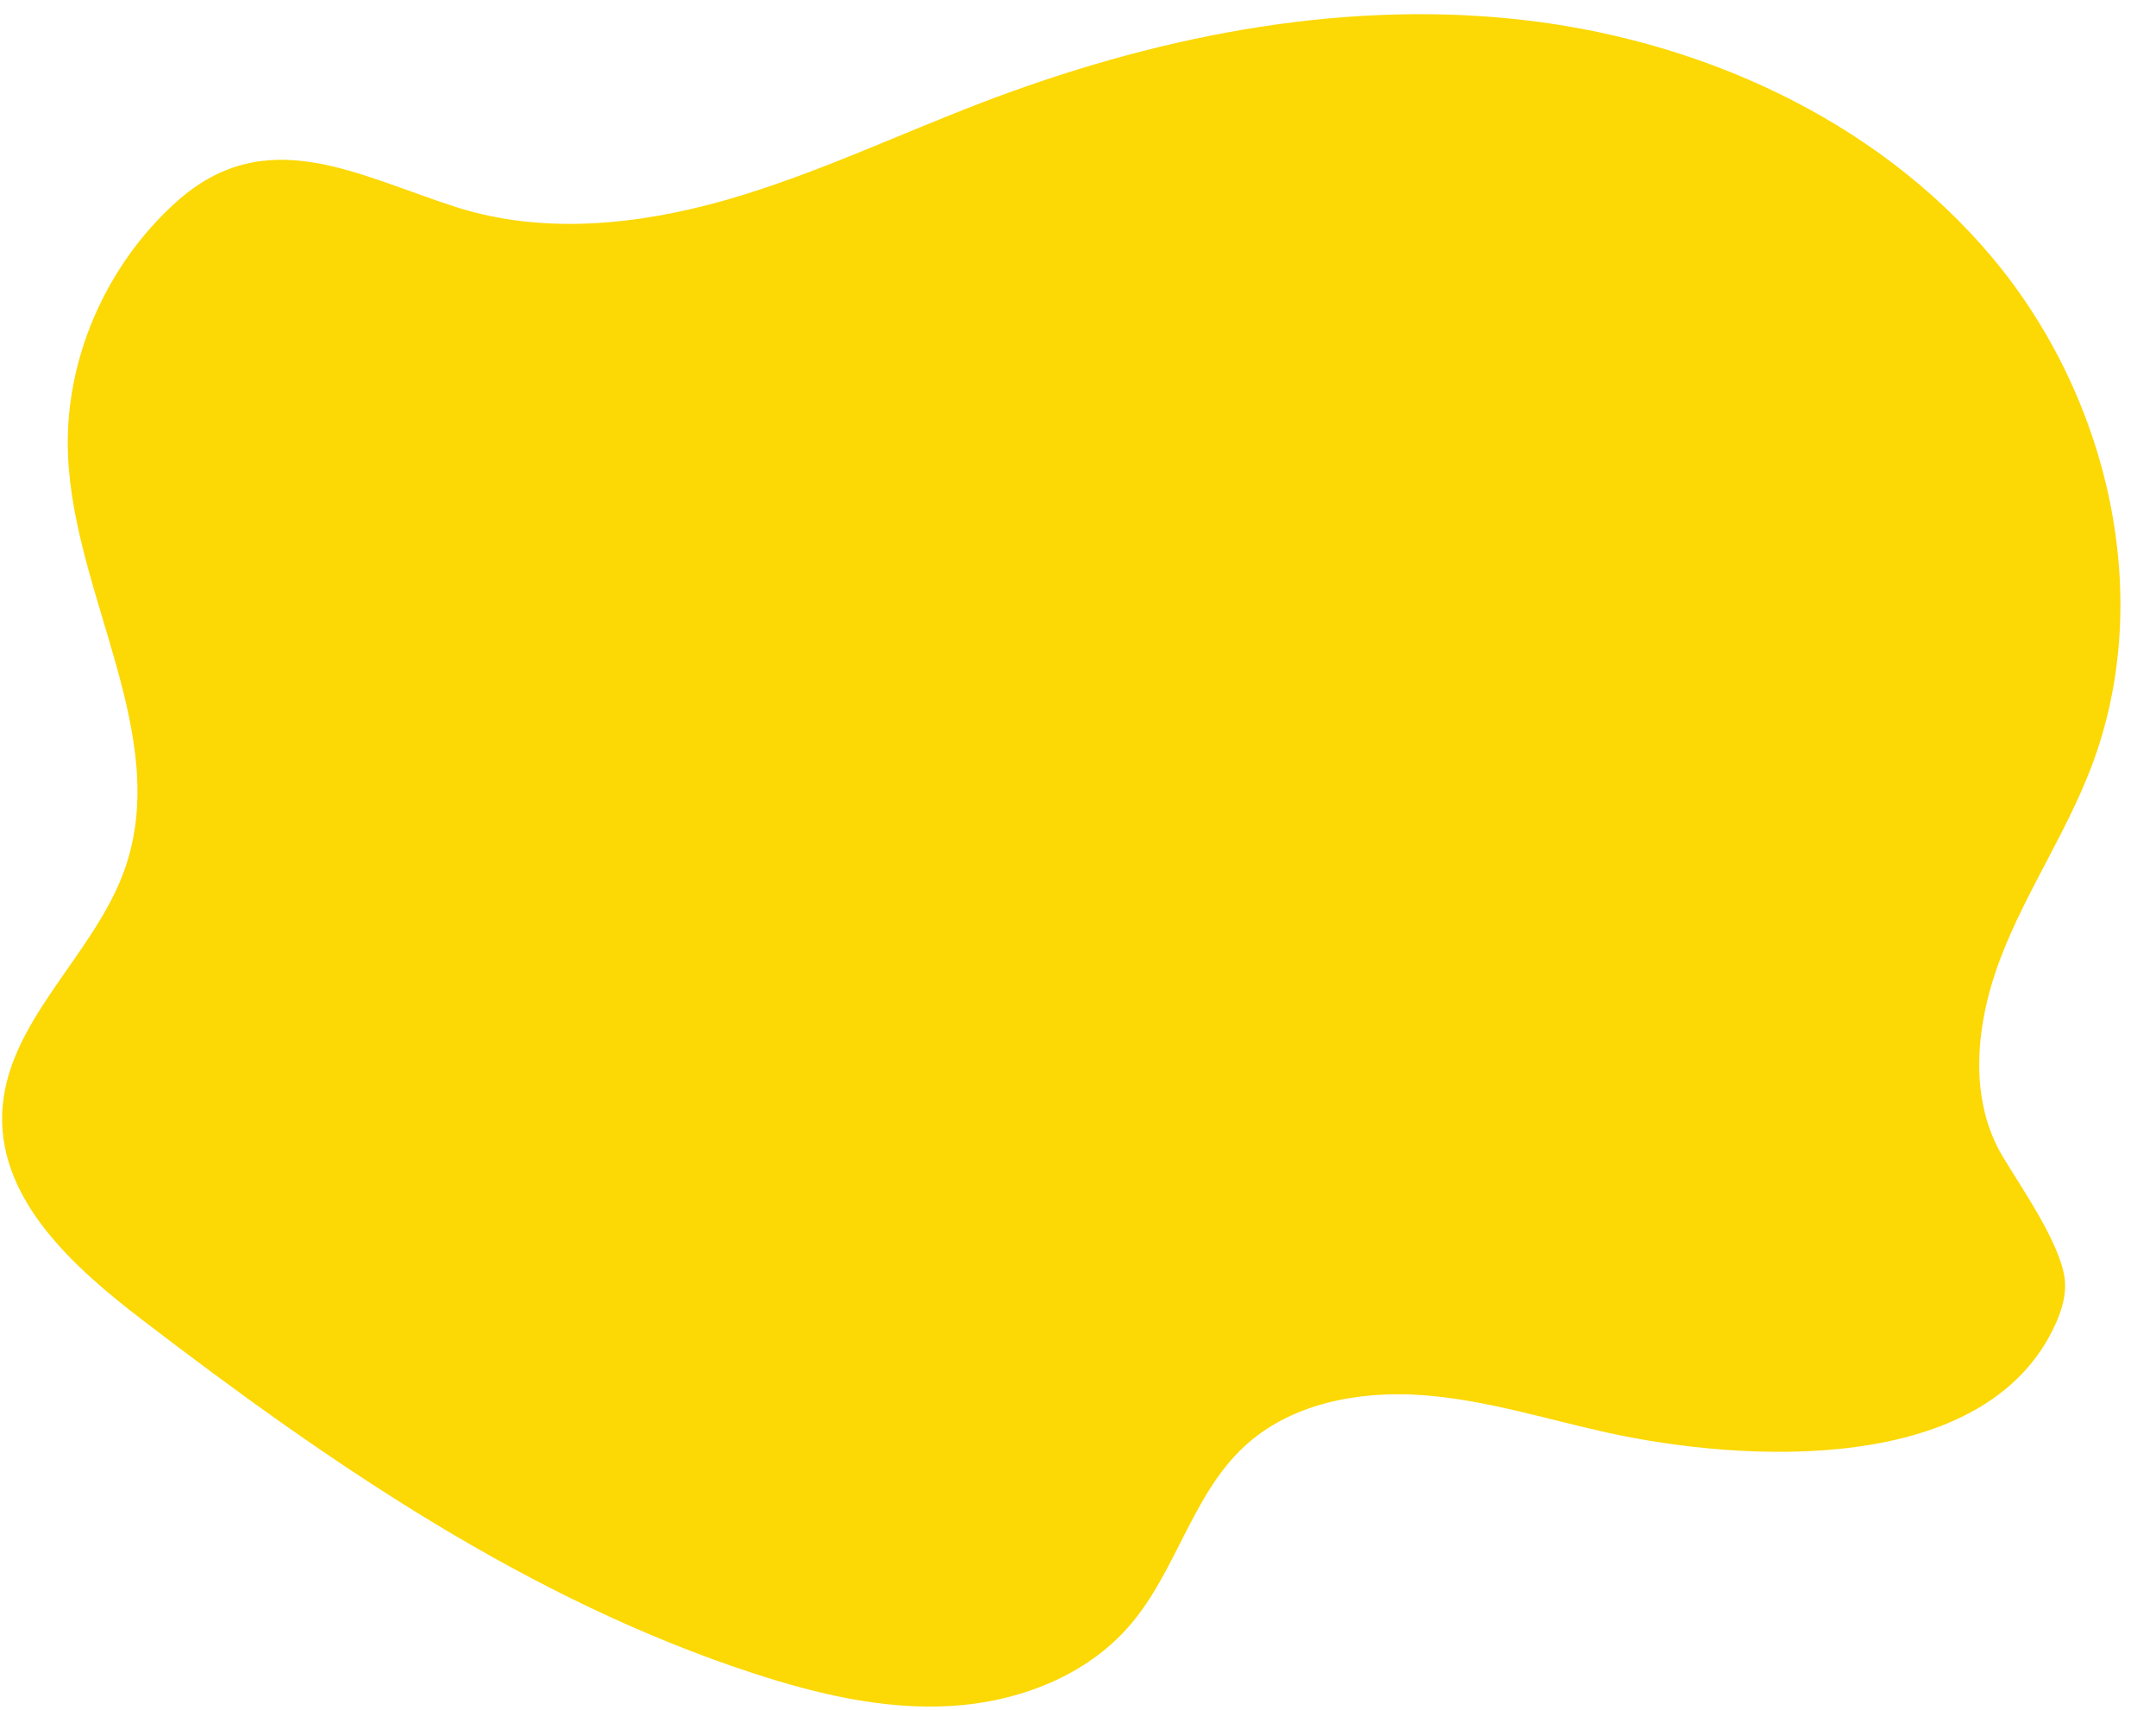 <?xml version="1.0" encoding="UTF-8" standalone="no"?><svg xmlns="http://www.w3.org/2000/svg" xmlns:xlink="http://www.w3.org/1999/xlink" fill="#000000" height="403.6" preserveAspectRatio="xMidYMid meet" version="1" viewBox="-0.5 46.9 508.9 403.6" width="508.9" zoomAndPan="magnify"><g id="change1_1"><path d="M 171.621 93.891 C 191.969 87.984 211.203 78.812 230.992 71.223 C 271.105 55.844 314.406 46.938 357.133 51.402 C 399.859 55.871 441.984 74.668 469.629 107.555 C 497.273 140.438 508.426 188.051 493.051 228.168 C 487.184 243.484 477.836 257.273 471.895 272.562 C 465.957 287.852 463.828 306.004 472.301 320.051 C 472.301 320.055 472.305 320.059 472.309 320.062 C 476.727 327.395 485.695 340.277 486.82 348.574 C 487.34 352.398 486.156 356.258 484.543 359.758 C 468.043 395.523 410.809 392.137 378.766 385.055 C 364.191 381.836 349.816 377.238 334.926 376.211 C 320.035 375.184 304.07 378.23 293.145 388.398 C 280.887 399.801 277.133 417.836 266.219 430.531 C 255.895 442.547 239.883 448.645 224.07 449.598 C 208.262 450.555 192.52 446.848 177.461 441.938 C 124.277 424.59 77.297 392.367 32.906 358.328 C 16.867 346.031 -0.457 330.402 0.008 310.195 C 0.516 288.285 21.691 272.711 28.961 252.031 C 40.016 220.578 16.934 187.633 15.551 154.324 C 14.625 131.992 24.457 109.586 41.008 94.664 C 62.238 75.52 83.75 88.285 107.129 95.777 C 127.613 102.344 150.02 100.047 170.707 94.152 C 171.012 94.066 171.316 93.98 171.621 93.891" fill="#fcd804"/></g></svg>